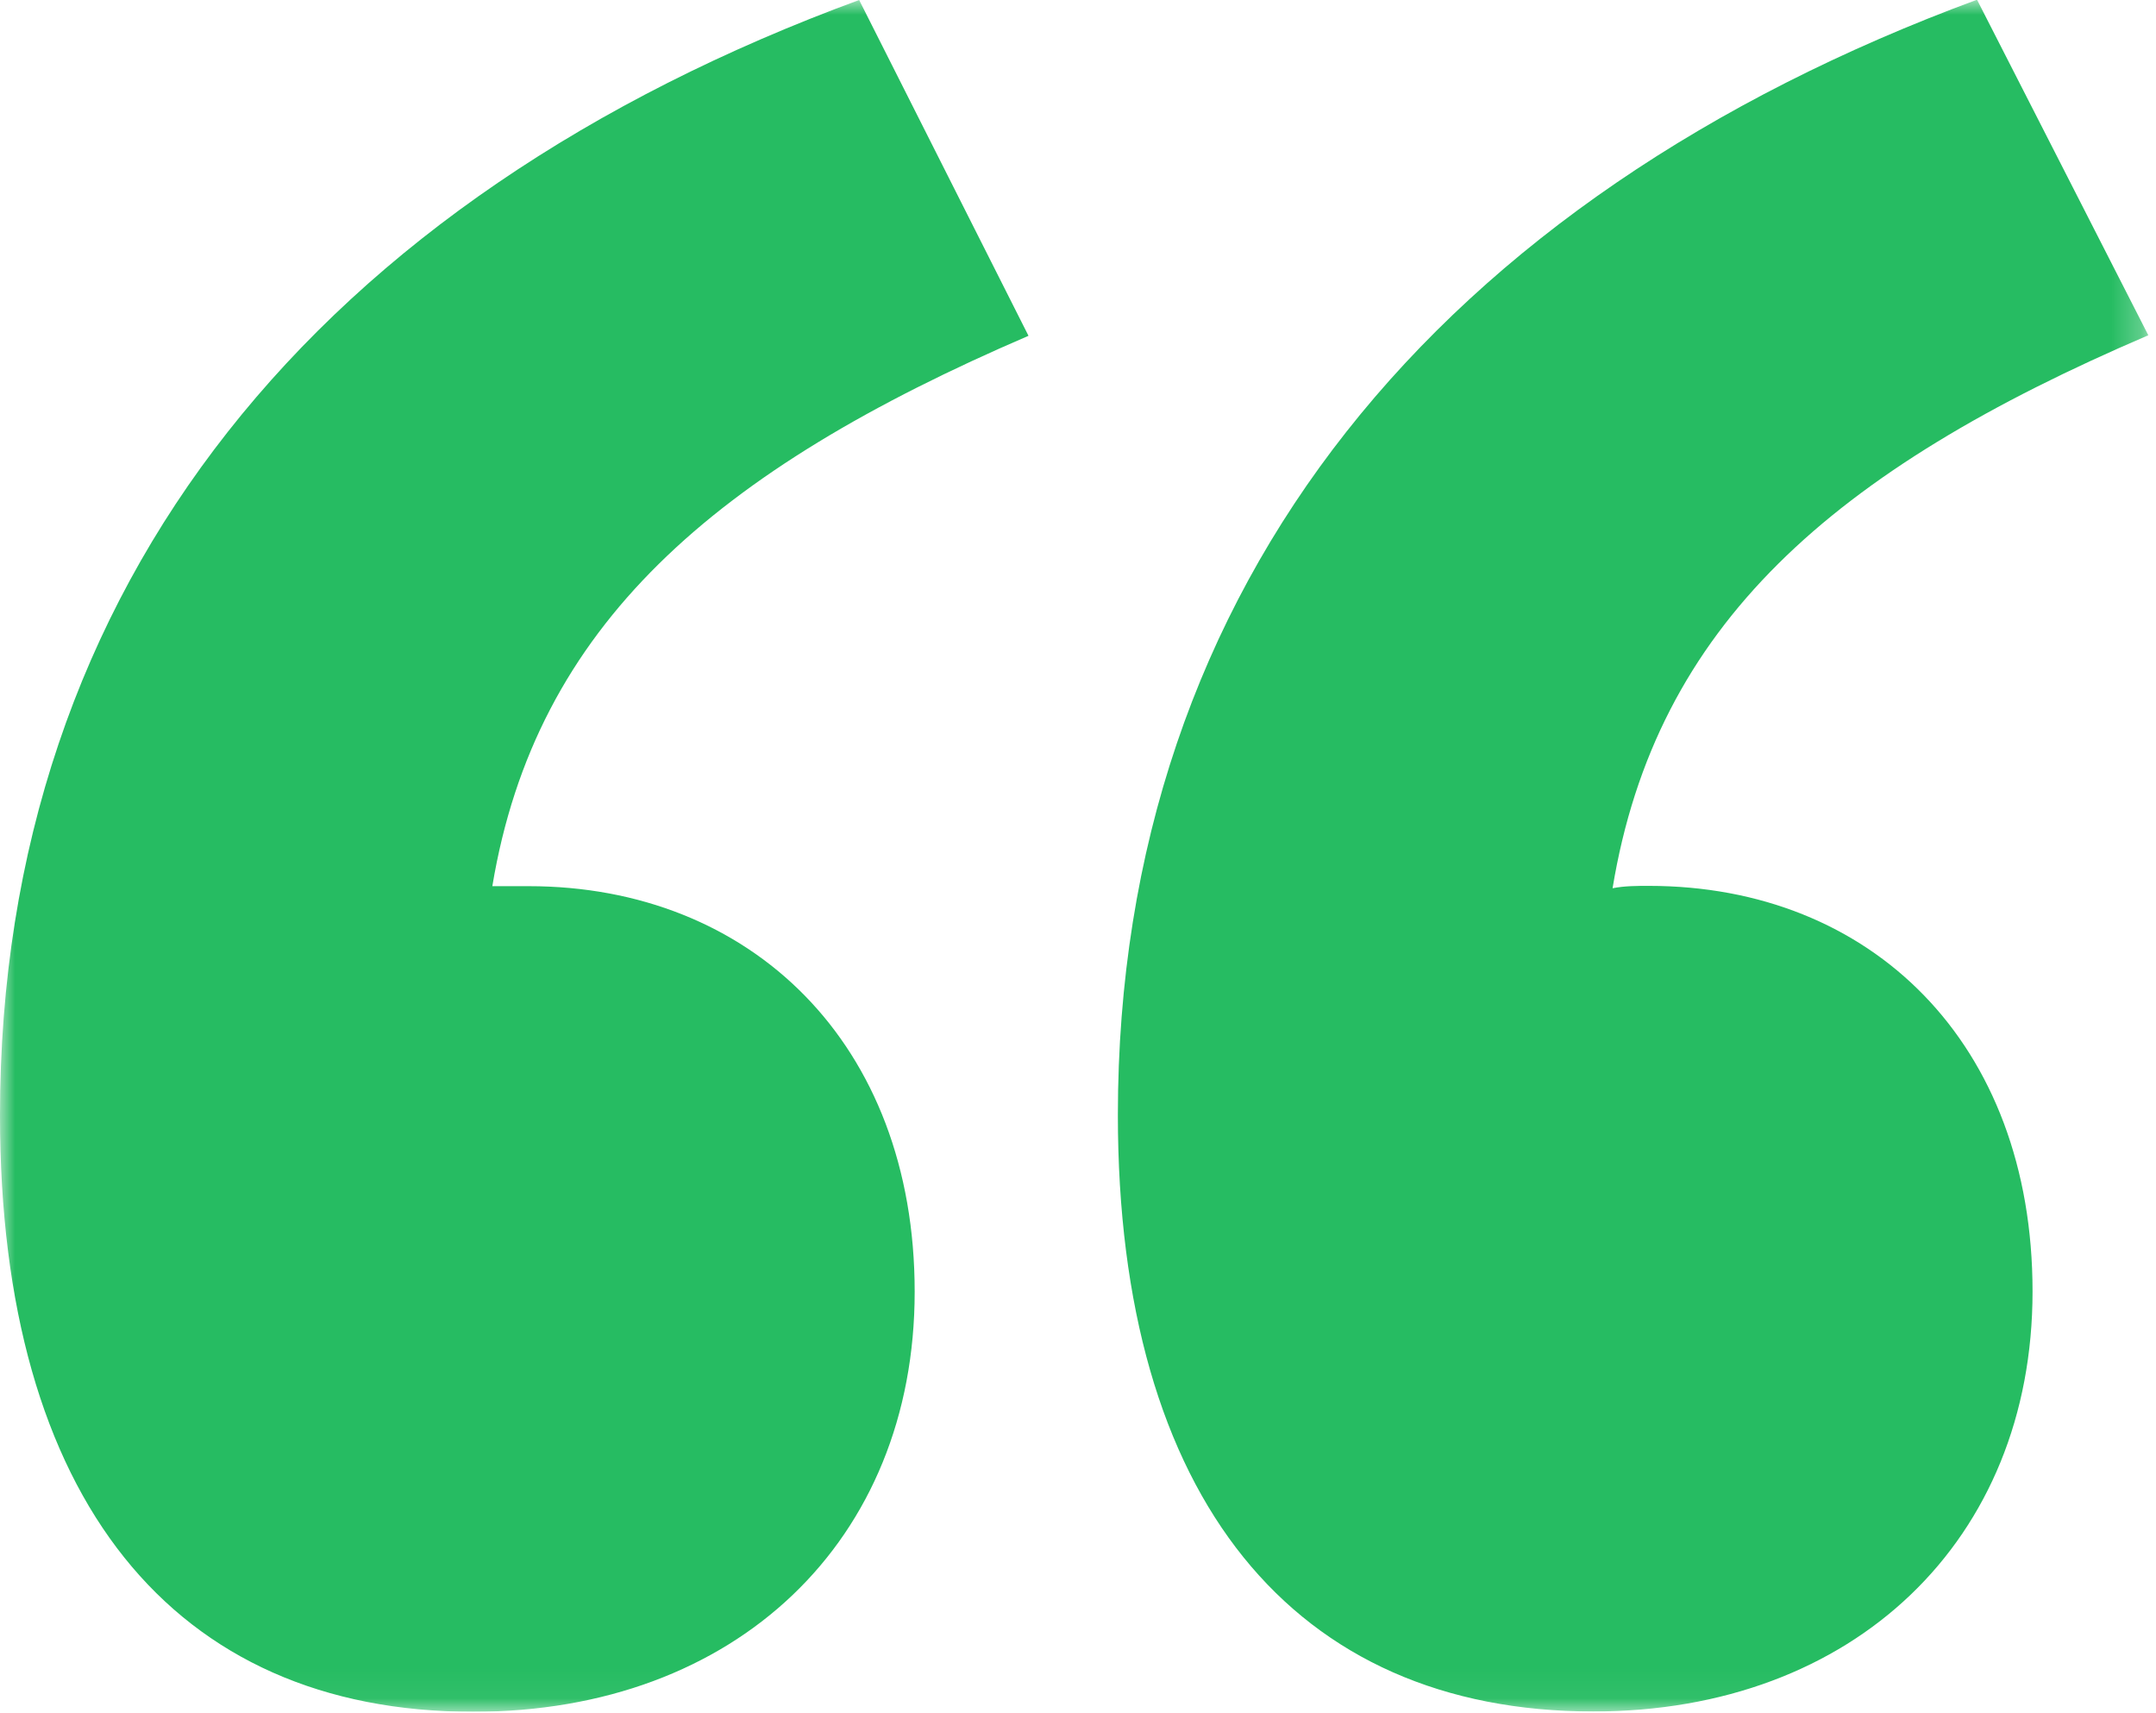 <svg width="73" height="58" viewBox="0 0 73 58" fill="none" xmlns="http://www.w3.org/2000/svg">
<g clip-path="url(#clip0_40_835)">
<mask id="mask0_40_835" style="mask-type:luminance" maskUnits="userSpaceOnUse" x="0" y="0" width="73" height="58">
<path d="M72.74 0H0V57.95H72.74V0Z" fill="white"/>
</mask>
<g mask="url(#mask0_40_835)">
<path d="M55.83 29.99C55.42 29.99 55.01 29.99 54.6 30.07C56.07 21.16 62.04 15.93 72.74 11.35L66.94 -0.01C48.8 6.69 37.85 19.69 37.85 37.75C37.85 50.74 43.82 57.94 53.95 57.94C62.77 57.94 68.82 52.14 68.82 43.72C68.82 35.3 63.35 29.99 55.83 29.99ZM34.82 11.36L29.09 -9.76585e-06C10.87 6.7 0 19.7 0 37.76C0 50.75 5.88 57.95 16.02 57.95C24.93 57.95 30.97 52.15 30.97 43.73C30.97 35.31 25.41 30 17.9 30H16.67C18.14 21.17 24.19 15.94 34.82 11.37" fill="#26BC62"/>
</g>
</g>
<defs>
<clipPath id="clip0_40_835">
<rect width="72.74" height="57.95" fill="white"/>
</clipPath>
</defs>
</svg>
